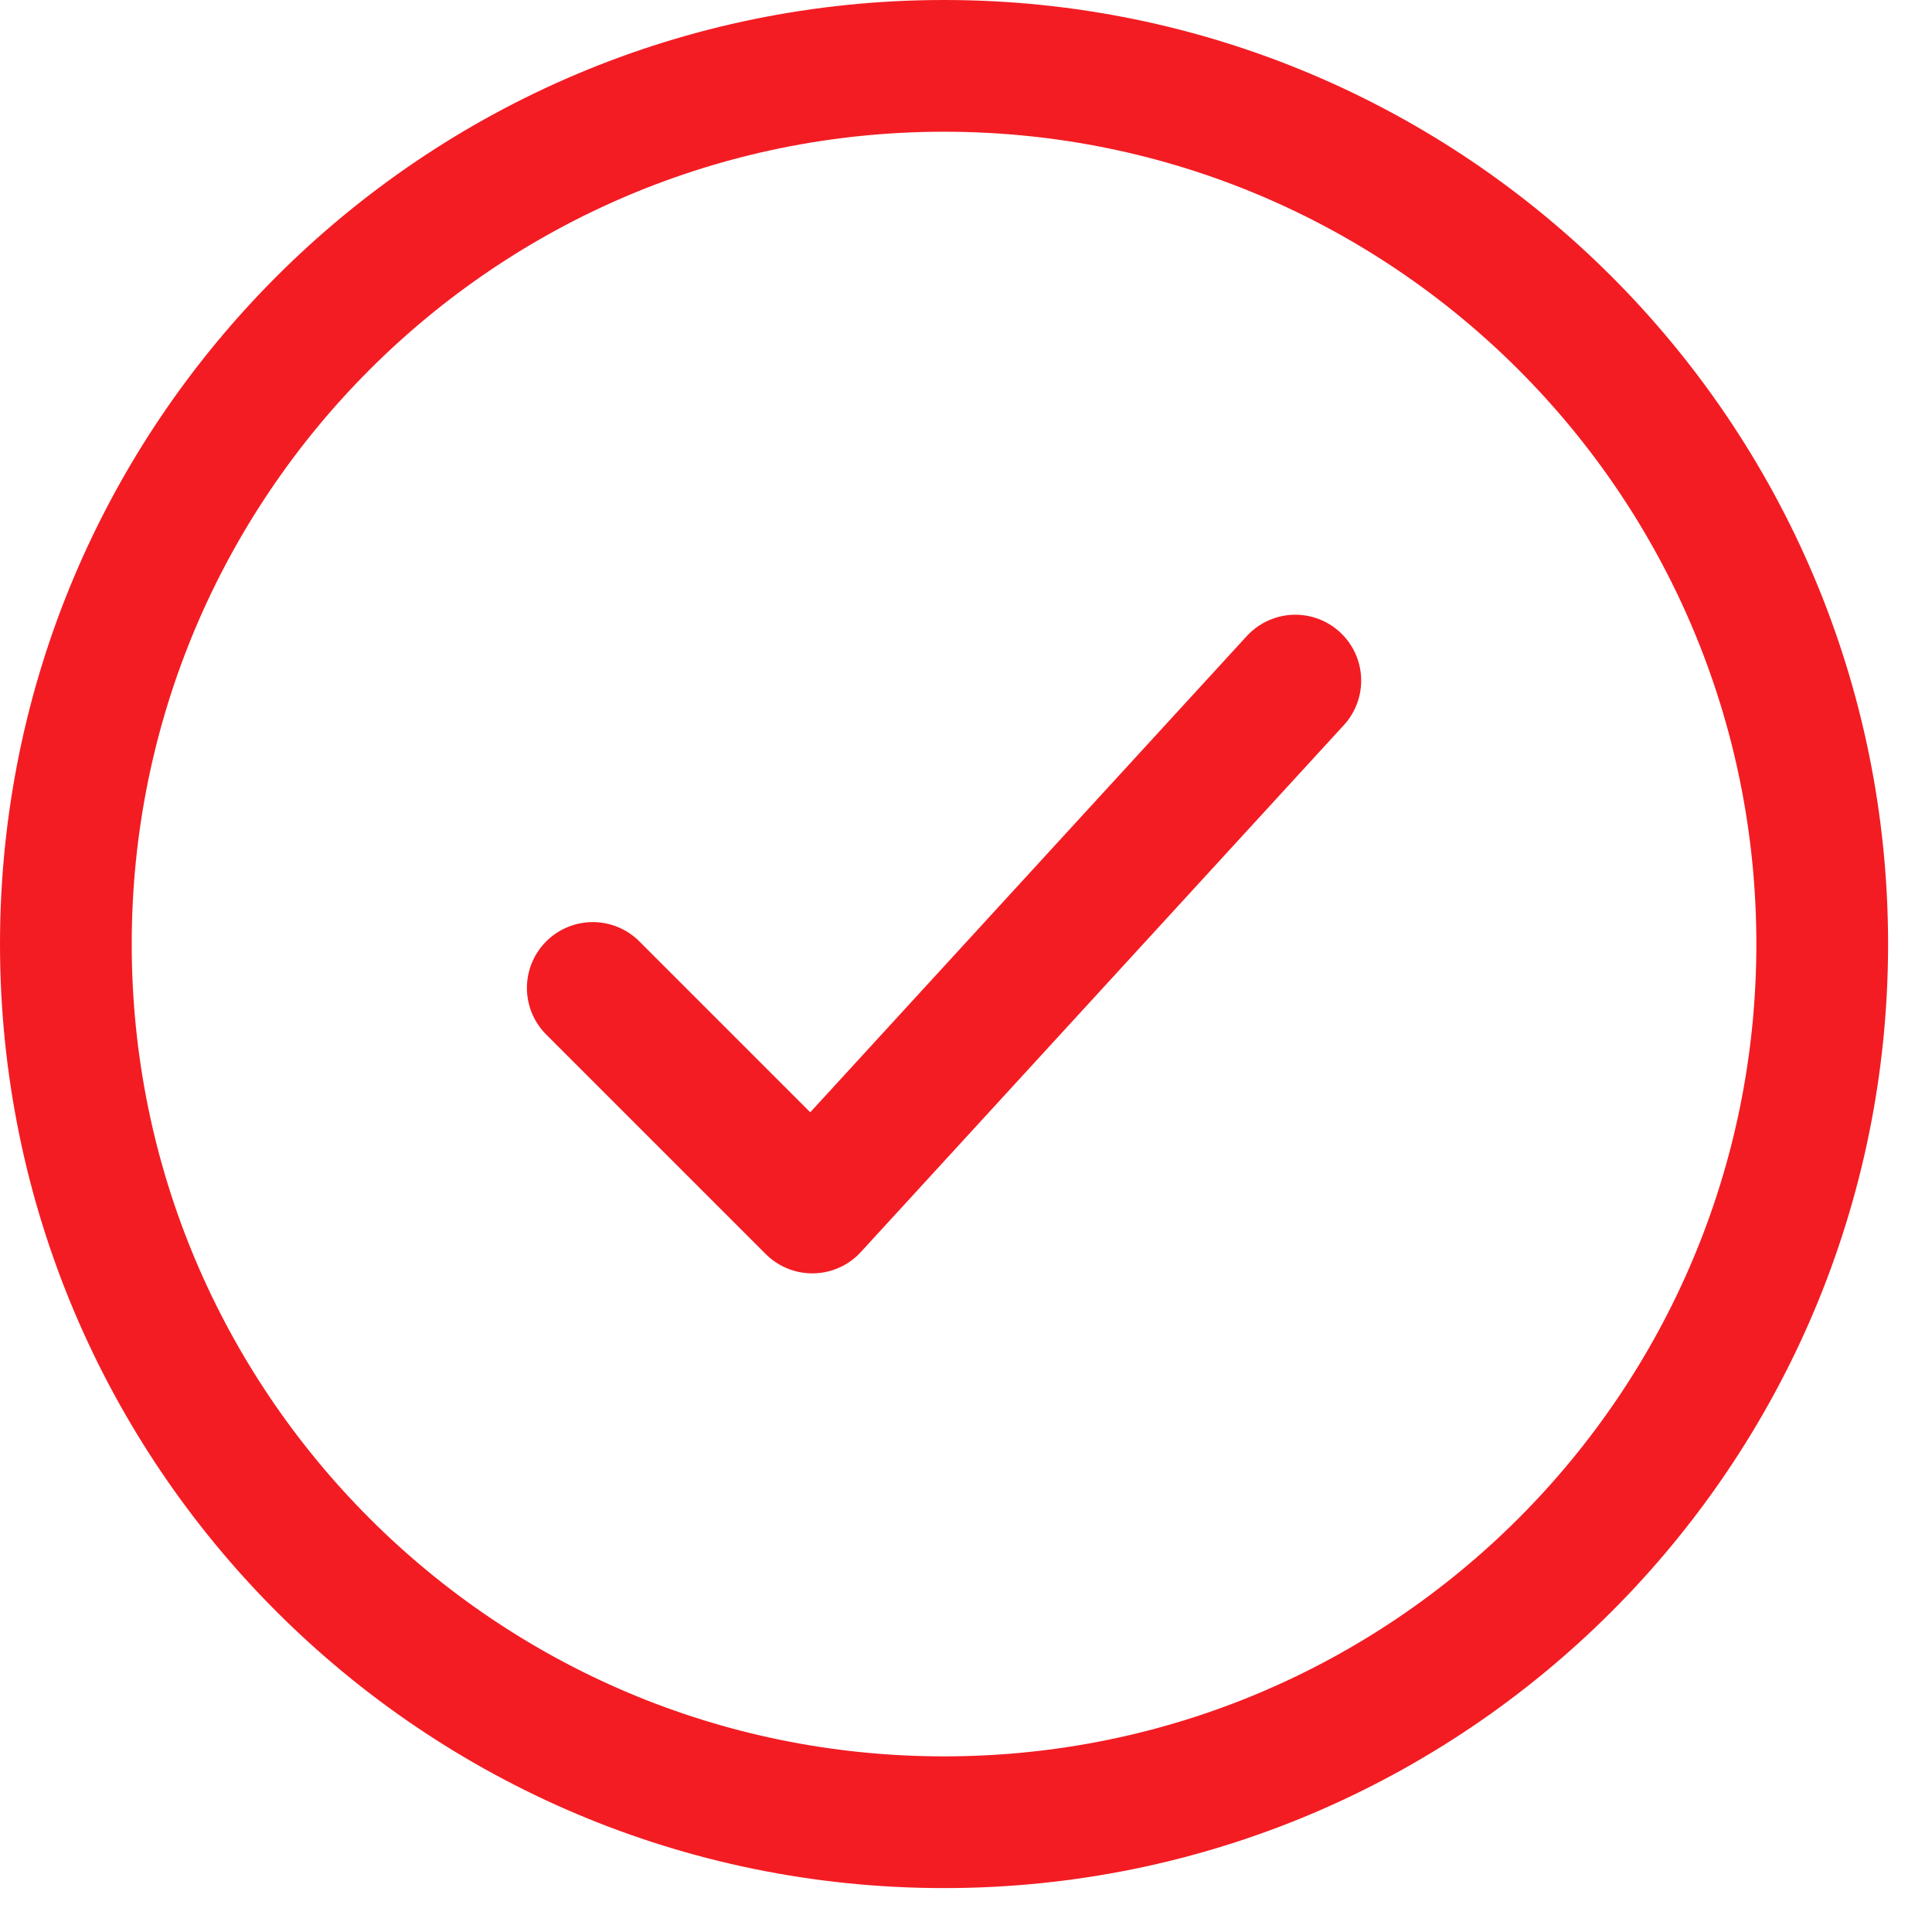 <svg width="22" height="22" viewBox="0 0 22 22" fill="none" xmlns="http://www.w3.org/2000/svg">
<path d="M20.75 10.75C20.75 5.227 16.273 0.75 10.75 0.75C5.227 0.75 0.75 5.227 0.75 10.75C0.75 16.273 5.227 20.75 10.75 20.75C16.273 20.75 20.75 16.273 20.75 10.75Z" stroke="#F31C23" stroke-width="1.5"/>
<path d="M6.75 11.25L9.25 13.75L14.75 7.75" stroke="#F31C23" stroke-width="1.5" stroke-linecap="round" stroke-linejoin="round"/>
</svg>
